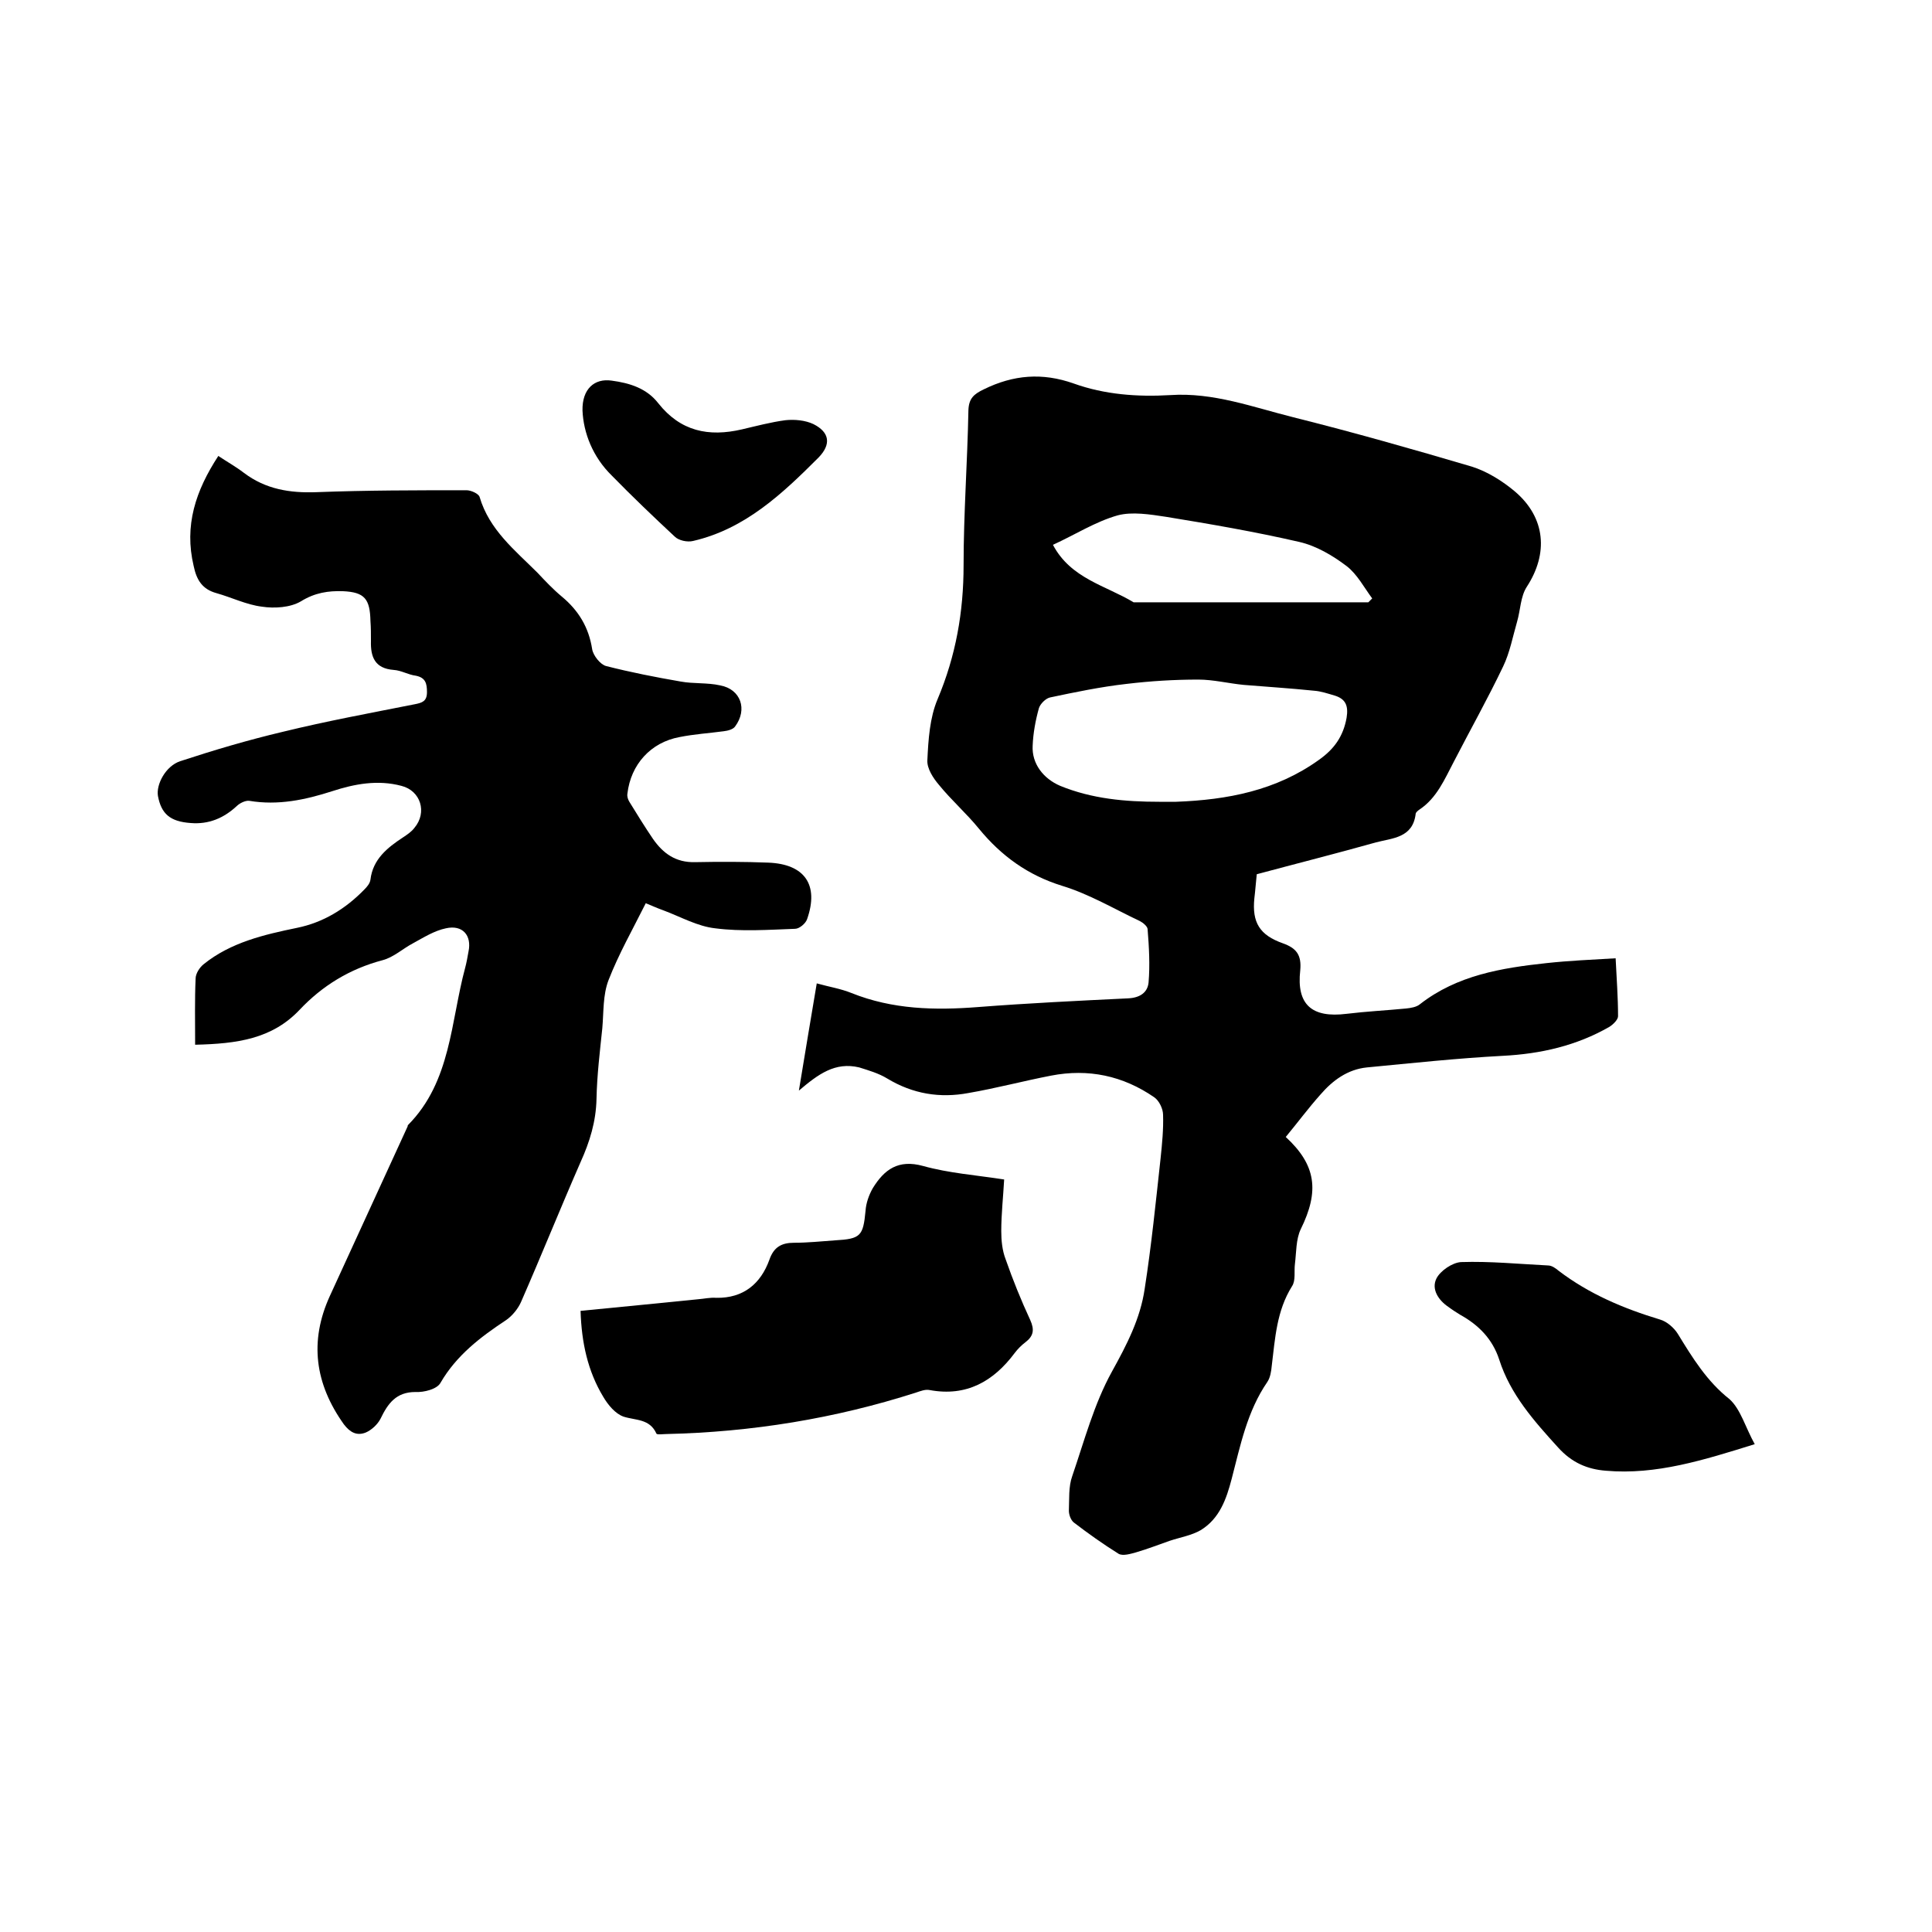 <svg enable-background="new 0 0 400 400" viewBox="0 0 400 400" xmlns="http://www.w3.org/2000/svg"><path d="m165.4 225.8c1.3-8 2.5-15 3.7-22.2 2.5.7 5 1.1 7.2 2 8.5 3.4 17.2 3.6 26.2 2.9 10.3-.8 20.7-1.3 31-1.8 2.5-.1 4.1-1.2 4.3-3.3.3-3.6.1-7.3-.2-11 0-.6-1-1.4-1.6-1.7-5.3-2.5-10.5-5.6-16.1-7.3-7.1-2.2-12.6-6.2-17.2-11.8-2.6-3.2-5.7-5.9-8.3-9.1-1.2-1.4-2.5-3.4-2.4-5.1.2-4.3.5-8.8 2.1-12.6 3.8-9 5.4-18.1 5.4-27.8 0-10.7.8-21.4 1-32.1.1-2.4 1.1-3.3 3.2-4.3 6.1-3 12.1-3.5 18.6-1.2 6.4 2.3 13.2 2.8 20 2.4 8.9-.6 17.1 2.5 25.5 4.6 12.4 3.1 24.7 6.6 36.9 10.2 3.2 1 6.4 3 9 5.2 6.3 5.4 6.9 12.8 2.4 19.7-1.3 2-1.3 4.8-2 7.2-.9 3.1-1.5 6.4-2.9 9.3-3.2 6.7-6.8 13.1-10.2 19.7-1.9 3.6-3.5 7.5-7.1 9.9-.3.2-.8.6-.8.9-.6 5-4.8 5-8.2 5.9-8.2 2.3-16.5 4.4-24.7 6.6-.2 1.8-.3 3.4-.5 5-.5 5 1.1 7.6 5.9 9.3 2.8 1 3.9 2.4 3.6 5.6-.8 7.1 2.4 9.9 9.6 9 4.1-.5 8.2-.7 12.3-1.1 1-.1 2.2-.3 2.9-.9 7.7-6 16.9-7.5 26.2-8.5 4.6-.5 9.2-.7 14.3-1 .2 4.2.5 8.1.5 12 0 .7-1 1.7-1.8 2.2-6.8 3.9-14.2 5.6-22.1 6-9.4.5-18.7 1.5-28.1 2.4-4 .4-7.1 2.7-9.6 5.6-2.5 2.8-4.8 5.9-7.2 8.8 6.3 5.8 7 11.2 3.1 19.1-1 2.1-.9 4.8-1.2 7.2-.2 1.5.2 3.4-.6 4.6-3.2 5.1-3.5 10.8-4.2 16.5-.1 1.1-.3 2.4-.9 3.3-4.2 6.1-5.6 13.2-7.4 20.1-1.1 4.2-2.5 8.2-6.4 10.6-1.9 1.1-4.3 1.5-6.4 2.2-2.3.8-4.6 1.7-7 2.4-1.1.3-2.7.8-3.6.3-3.2-2-6.3-4.2-9.3-6.5-.6-.5-1-1.6-1-2.4.1-2.4-.1-5 .7-7.2 2.5-7.3 4.5-14.9 8.2-21.6 3.1-5.6 5.9-11 6.8-17.2 1.4-9 2.3-18 3.3-27.1.3-2.9.6-5.9.5-8.9 0-1.2-.8-2.9-1.8-3.6-6.5-4.5-13.7-6-21.4-4.5-5.7 1.1-11.3 2.6-17.1 3.6-5.9 1.1-11.5.2-16.8-3-1.8-1.1-3.9-1.7-5.8-2.3-5-1.2-8.5 1.4-12.5 4.8zm74.6-59.8h3.5c10.6-.4 20.7-2.3 29.6-8.7 3.1-2.2 5-4.8 5.7-8.7.4-2.5-.2-3.9-2.5-4.6-1.4-.4-2.8-.9-4.3-1-4.8-.5-9.7-.8-14.5-1.2-3.1-.3-6.3-1.1-9.4-1.1-5 0-9.9.3-14.9.9-5.3.6-10.6 1.7-15.8 2.8-.9.2-2 1.3-2.3 2.2-.7 2.5-1.2 5.2-1.3 7.8-.2 3.7 2.2 6.8 5.7 8.3 6.6 2.7 13.5 3.3 20.5 3.3zm43.3-41.3c.3-.3.6-.6.8-.8-1.7-2.3-3.1-5-5.3-6.7-2.9-2.2-6.3-4.2-9.8-5-9.1-2.1-18.4-3.7-27.6-5.2-3.3-.5-7-1.1-10-.3-4.6 1.3-8.8 4-13.4 6.1 3.7 7 10.9 8.4 16.7 11.9h.3z"/><path d="m40.4 216.3c0-4.9-.1-9.3.1-13.7 0-1 .8-2.3 1.7-3 5.6-4.5 12.5-6.1 19.3-7.5 5.4-1.1 10-3.9 13.9-7.9.6-.6 1.2-1.3 1.3-2.1.5-4.2 3.5-6.6 6.7-8.7.9-.6 1.8-1.2 2.4-2 2.7-3.2 1.3-7.7-2.7-8.7-4.9-1.3-9.7-.4-14.3 1.1-5.6 1.8-11.2 3-17.2 2-.8-.1-2 .5-2.6 1.1-2.7 2.5-5.8 3.8-9.5 3.5-4.3-.3-6.1-1.9-6.8-5.6-.4-2.4 1.6-6.2 4.6-7.2 7-2.3 14.1-4.4 21.3-6.1 9-2.2 18.2-3.9 27.3-5.7 1.5-.3 2.5-.6 2.5-2.5 0-1.8-.3-3-2.3-3.4-1.6-.2-3-1.1-4.6-1.2-3.9-.3-4.8-2.7-4.7-6 0-1.4 0-2.8-.1-4.1-.1-4.6-1.2-6-5.7-6.2-3-.1-5.8.3-8.7 2.1-2.2 1.3-5.5 1.5-8.1 1.1-3.2-.4-6.2-1.9-9.4-2.8-2.9-.8-4.1-2.7-4.7-5.6-2-8.4.4-15.6 5.1-22.8 1.8 1.2 3.6 2.2 5.3 3.5 4.5 3.4 9.5 4.2 15 4 10.4-.4 20.7-.4 31.1-.4.9 0 2.5.7 2.7 1.4 2 6.8 7.3 11 12 15.7 1.6 1.7 3.2 3.4 5 4.9 3.5 2.9 5.6 6.4 6.3 10.9.2 1.3 1.7 3.2 2.9 3.5 5.1 1.3 10.2 2.3 15.4 3.2 2.7.5 5.5.2 8.2.8 4.3.8 5.7 5 3.1 8.5-.4.6-1.5.9-2.4 1-3 .4-6.1.6-9.1 1.2-6 1.1-10.1 5.7-10.8 11.7-.1.6.1 1.2.4 1.7 1.6 2.6 3.2 5.2 4.9 7.7 2.1 3 4.7 4.9 8.7 4.8 5.1-.1 10.2-.1 15.2.1 7.5.3 10.5 4.6 8 11.7-.3.9-1.6 2-2.5 2-5.5.2-11.1.6-16.5-.1-3.7-.4-7.2-2.4-10.7-3.7-1.4-.5-2.7-1.1-3.7-1.5-2.7 5.4-5.6 10.5-7.7 15.9-1.2 3.1-1 6.6-1.3 10-.5 4.8-1.1 9.7-1.2 14.6-.1 4.7-1.4 8.9-3.3 13.1-4.2 9.6-8.1 19.3-12.3 28.9-.6 1.4-1.8 2.9-3.1 3.8-5.3 3.5-10.3 7.3-13.6 13-.7 1.3-3.4 2-5.2 1.9-4 0-5.7 2.4-7.2 5.5-.6 1.2-1.9 2.4-3.1 2.9-1.8.7-3.2 0-4.5-1.7-6-8.4-7.2-17.2-2.9-26.6 5.4-11.7 10.7-23.4 16.1-35.1 0-.1 0-.2.1-.3 8.9-9 8.8-21.4 11.8-32.5.3-1.1.5-2.3.7-3.4.7-3.3-1.2-5.6-4.7-4.8-2.4.5-4.6 1.9-6.8 3.1-2.1 1.1-4 2.9-6.3 3.5-6.8 1.8-12.5 5.3-17.2 10.3-5.7 6-12.9 7-21.6 7.2z"/><path d="m120.2 271.4c8.3-.8 16.3-1.6 24.3-2.4 1.3-.1 2.5-.4 3.8-.3 5.6.1 9.2-2.9 11-7.9.9-2.6 2.5-3.5 5.1-3.5 2.8 0 5.7-.3 8.5-.5 5.3-.3 5.8-.9 6.3-6.1.1-1.6.7-3.3 1.5-4.7 2.4-3.9 5.3-6 10.4-4.6 5.4 1.5 11 1.9 16.8 2.8-.2 3.6-.6 7.2-.6 10.7 0 1.9.2 4 .9 5.8 1.5 4.3 3.2 8.5 5.1 12.6.9 2 .7 3.3-1 4.6-.8.6-1.6 1.4-2.2 2.2-4.4 5.9-10 9.1-17.6 7.7-.9-.2-1.9.2-2.8.5-16.8 5.4-34.1 8.2-51.7 8.6-.7 0-2 .2-2.1-.1-1.4-3.1-4.3-2.7-6.8-3.5-1.7-.6-3.2-2.4-4.2-4.1-3.2-5.3-4.5-11.2-4.7-17.8z"/><path d="m363.3 299c-10.6 3.3-20.4 6.4-30.8 5.5-3.9-.3-7.1-1.7-9.9-4.8-5-5.5-9.9-11-12.2-18.2-1.4-4.3-4.3-7.2-8.1-9.3-.8-.5-1.6-1-2.4-1.6-2.1-1.4-3.6-3.7-2.5-5.9.8-1.6 3.3-3.3 5.1-3.4 6-.2 12 .4 18 .7.8 0 1.6.6 2.2 1.1 6.3 4.8 13.4 7.8 21 10.1 1.4.4 2.9 1.7 3.7 3 3 4.9 6 9.8 10.7 13.5 2.3 2.1 3.3 5.9 5.2 9.3z"/><path d="m120.6 85c-.1-4.5 2.5-6.7 6-6.2 3.8.5 7.3 1.6 9.7 4.7 4.6 5.8 10.4 7 17.3 5.4 3-.7 6-1.5 9-1.9 1.9-.2 4.1 0 5.8.8 3.4 1.7 3.7 4.2 1.1 6.9-7.5 7.5-15.2 14.8-26 17.3-1.2.3-3-.1-3.8-.9-4.4-4.1-8.8-8.3-13-12.6-4-3.9-5.9-8.9-6.1-13.5z"/></svg>